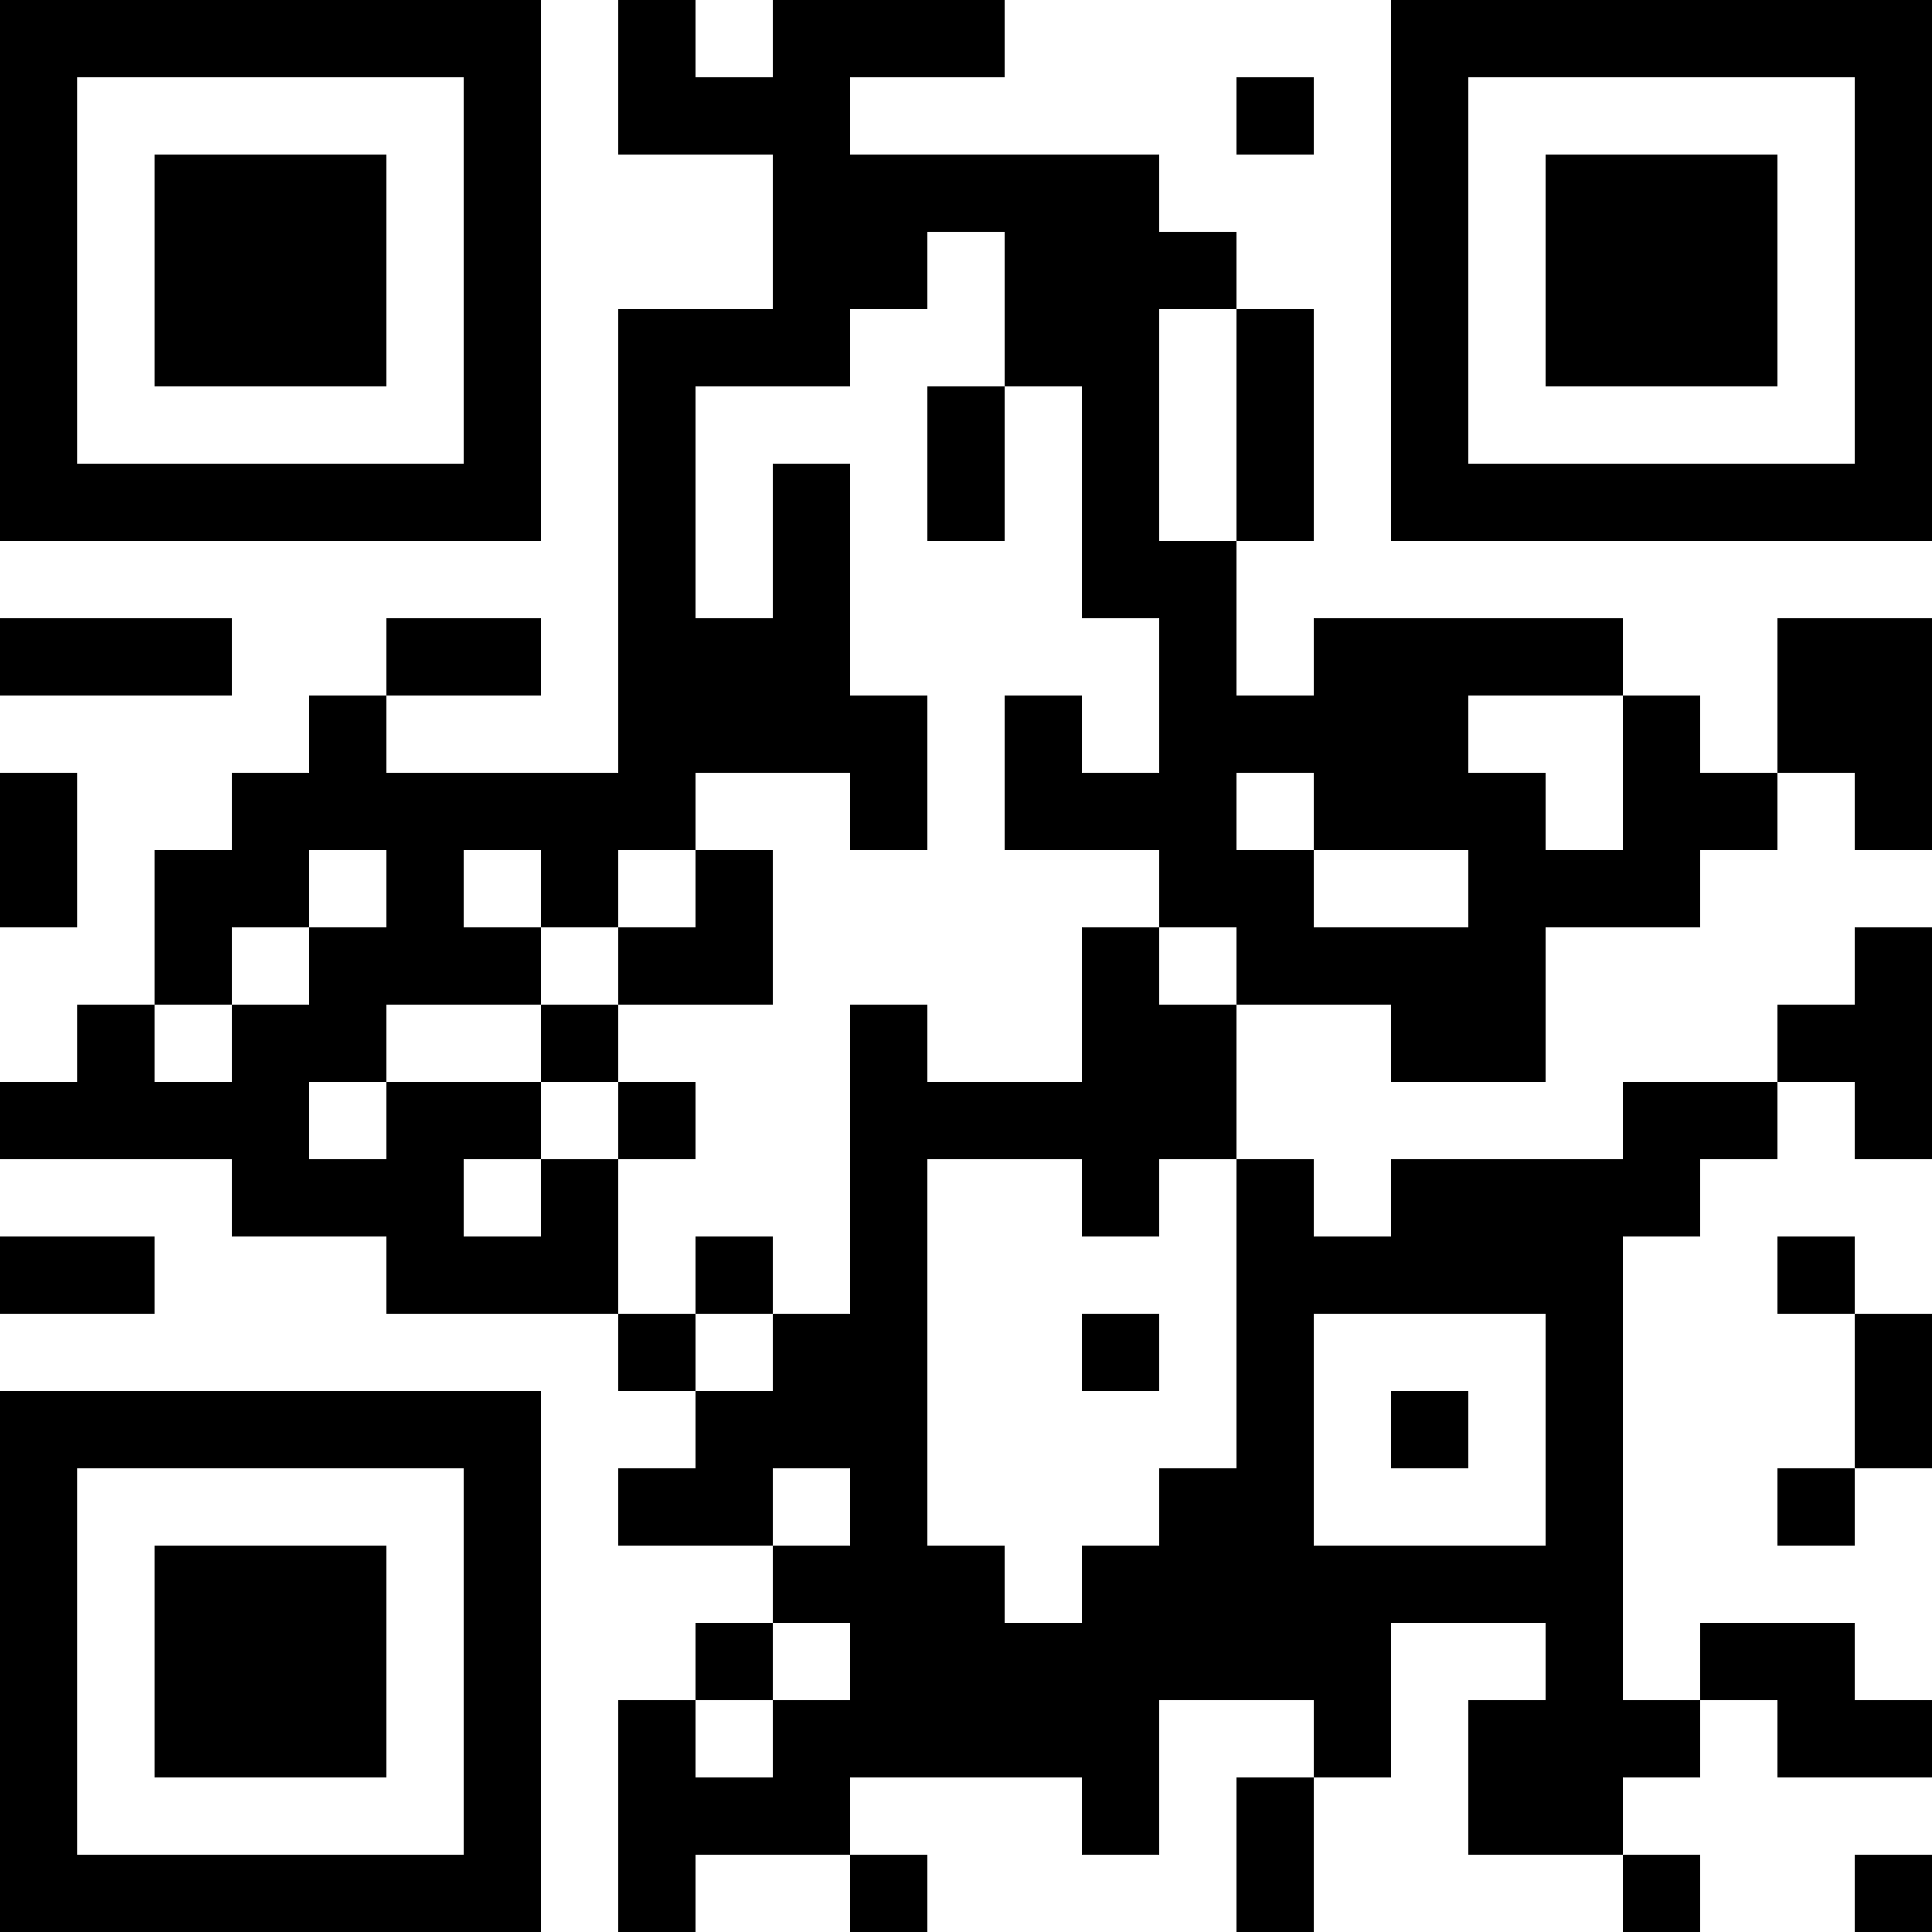 <?xml version="1.0" encoding="UTF-8"?>
<svg xmlns="http://www.w3.org/2000/svg" version="1.1" width="1000" height="1000" viewBox="0 0 1000 1000"><rect x="0" y="0" width="1000" height="1000" fill="#ffffff"/><g transform="scale(40)"><g transform="translate(0,0)"><path fill-rule="evenodd" d="M8 0L8 2L10 2L10 4L8 4L8 10L5 10L5 9L7 9L7 8L5 8L5 9L4 9L4 10L3 10L3 11L2 11L2 13L1 13L1 14L0 14L0 15L3 15L3 16L5 16L5 17L8 17L8 18L9 18L9 19L8 19L8 20L10 20L10 21L9 21L9 22L8 22L8 25L9 25L9 24L11 24L11 25L12 25L12 24L11 24L11 23L14 23L14 24L15 24L15 22L17 22L17 23L16 23L16 25L17 25L17 23L18 23L18 21L20 21L20 22L19 22L19 24L21 24L21 25L22 25L22 24L21 24L21 23L22 23L22 22L23 22L23 23L25 23L25 22L24 22L24 21L22 21L22 22L21 22L21 16L22 16L22 15L23 15L23 14L24 14L24 15L25 15L25 12L24 12L24 13L23 13L23 14L21 14L21 15L18 15L18 16L17 16L17 15L16 15L16 13L18 13L18 14L20 14L20 12L22 12L22 11L23 11L23 10L24 10L24 11L25 11L25 8L23 8L23 10L22 10L22 9L21 9L21 8L17 8L17 9L16 9L16 7L17 7L17 4L16 4L16 3L15 3L15 2L11 2L11 1L13 1L13 0L10 0L10 1L9 1L9 0ZM16 1L16 2L17 2L17 1ZM12 3L12 4L11 4L11 5L9 5L9 8L10 8L10 6L11 6L11 9L12 9L12 11L11 11L11 10L9 10L9 11L8 11L8 12L7 12L7 11L6 11L6 12L7 12L7 13L5 13L5 14L4 14L4 15L5 15L5 14L7 14L7 15L6 15L6 16L7 16L7 15L8 15L8 17L9 17L9 18L10 18L10 17L11 17L11 13L12 13L12 14L14 14L14 12L15 12L15 13L16 13L16 12L15 12L15 11L13 11L13 9L14 9L14 10L15 10L15 8L14 8L14 5L13 5L13 3ZM15 4L15 7L16 7L16 4ZM12 5L12 7L13 7L13 5ZM0 8L0 9L3 9L3 8ZM19 9L19 10L20 10L20 11L21 11L21 9ZM0 10L0 12L1 12L1 10ZM16 10L16 11L17 11L17 12L19 12L19 11L17 11L17 10ZM4 11L4 12L3 12L3 13L2 13L2 14L3 14L3 13L4 13L4 12L5 12L5 11ZM9 11L9 12L8 12L8 13L7 13L7 14L8 14L8 15L9 15L9 14L8 14L8 13L10 13L10 11ZM12 15L12 20L13 20L13 21L14 21L14 20L15 20L15 19L16 19L16 15L15 15L15 16L14 16L14 15ZM0 16L0 17L2 17L2 16ZM9 16L9 17L10 17L10 16ZM23 16L23 17L24 17L24 19L23 19L23 20L24 20L24 19L25 19L25 17L24 17L24 16ZM14 17L14 18L15 18L15 17ZM17 17L17 20L20 20L20 17ZM18 18L18 19L19 19L19 18ZM10 19L10 20L11 20L11 19ZM10 21L10 22L9 22L9 23L10 23L10 22L11 22L11 21ZM24 24L24 25L25 25L25 24ZM0 0L0 7L7 7L7 0ZM1 1L1 6L6 6L6 1ZM2 2L2 5L5 5L5 2ZM18 0L18 7L25 7L25 0ZM19 1L19 6L24 6L24 1ZM20 2L20 5L23 5L23 2ZM0 18L0 25L7 25L7 18ZM1 19L1 24L6 24L6 19ZM2 20L2 23L5 23L5 20Z" fill="#000000"/></g></g></svg>

